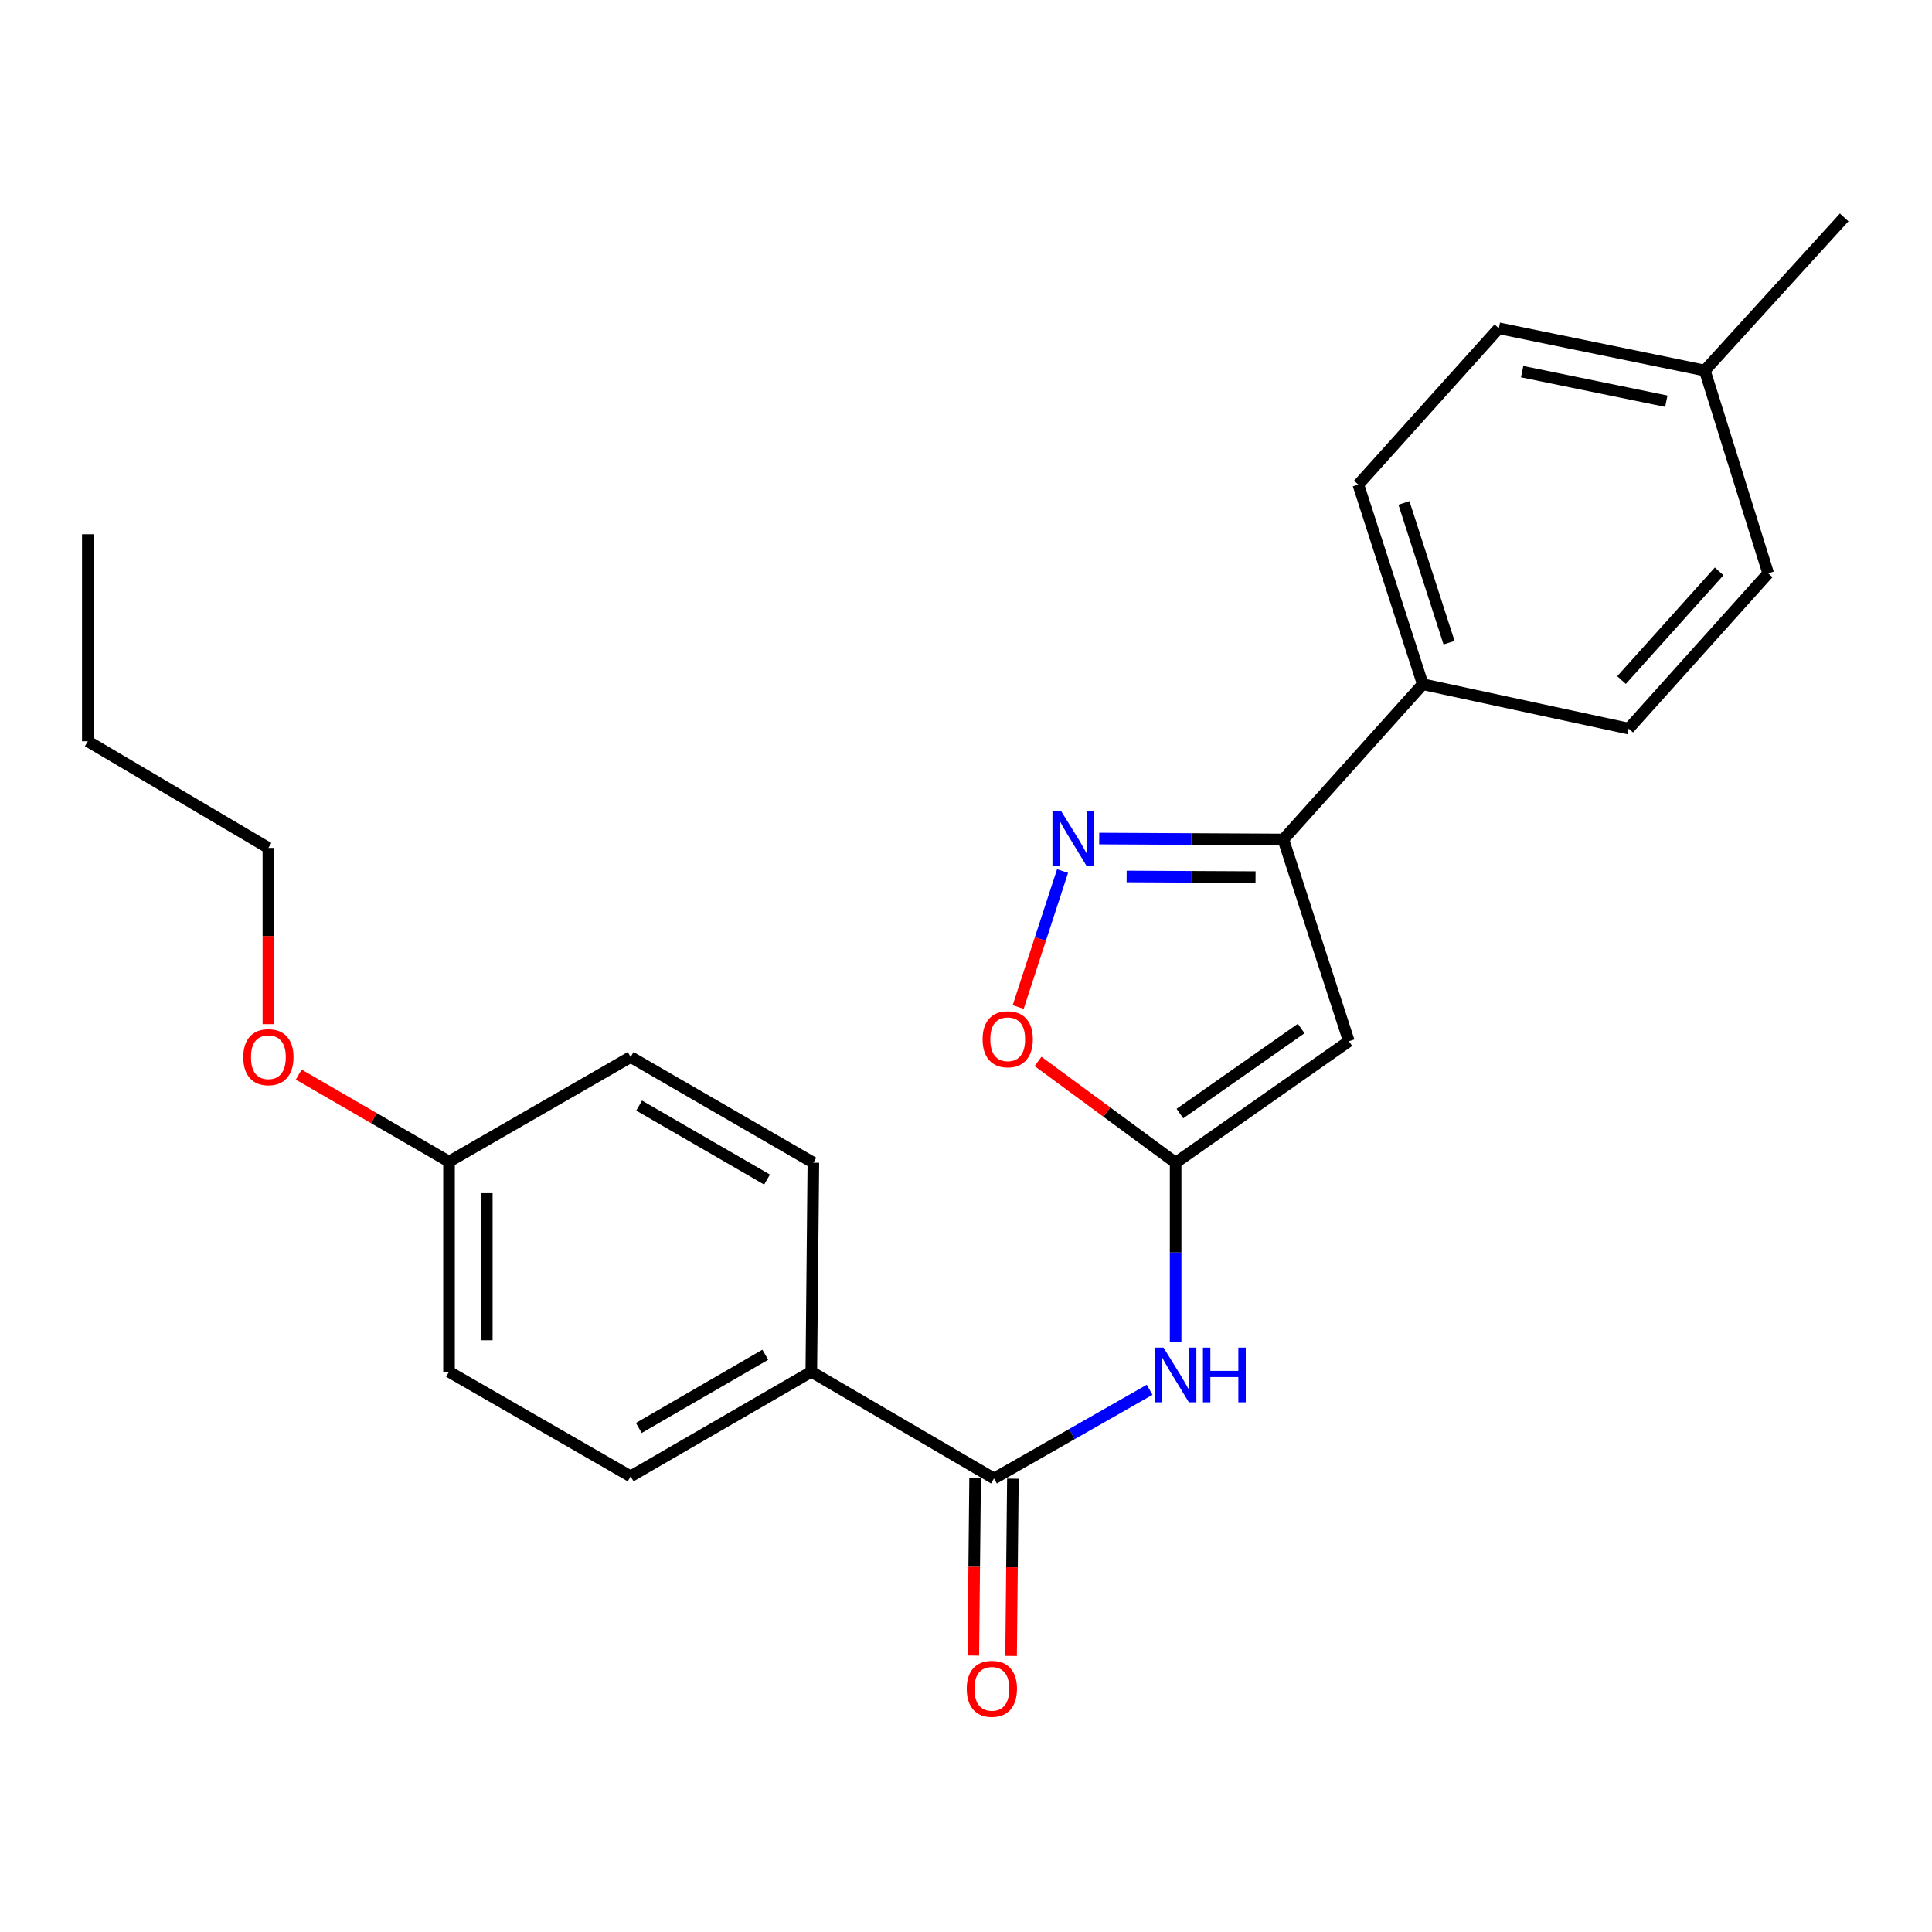 <?xml version='1.0' encoding='iso-8859-1'?>
<svg version='1.1' baseProfile='full'
              xmlns='http://www.w3.org/2000/svg'
                      xmlns:rdkit='http://www.rdkit.org/xml'
                      xmlns:xlink='http://www.w3.org/1999/xlink'
                  xml:space='preserve'
width='1000px' height='1000px' viewBox='0 0 1000 1000'>
<!-- END OF HEADER -->
<rect style='opacity:1.0;fill:#FFFFFF;stroke:none' width='1000' height='1000' x='0' y='0'> </rect>
<path class='bond-0' d='M 608.498,601.81 L 698.168,538.93' style='fill:none;fill-rule:evenodd;stroke:#000000;stroke-width:6px;stroke-linecap:butt;stroke-linejoin:miter;stroke-opacity:1' />
<path class='bond-0' d='M 610.721,576.368 L 673.49,532.351' style='fill:none;fill-rule:evenodd;stroke:#000000;stroke-width:6px;stroke-linecap:butt;stroke-linejoin:miter;stroke-opacity:1' />
<path class='bond-3' d='M 608.498,601.81 L 608.498,648.296' style='fill:none;fill-rule:evenodd;stroke:#000000;stroke-width:6px;stroke-linecap:butt;stroke-linejoin:miter;stroke-opacity:1' />
<path class='bond-3' d='M 608.498,648.296 L 608.498,694.781' style='fill:none;fill-rule:evenodd;stroke:#0000FF;stroke-width:6px;stroke-linecap:butt;stroke-linejoin:miter;stroke-opacity:1' />
<path class='bond-5' d='M 608.498,601.81 L 572.891,575.599' style='fill:none;fill-rule:evenodd;stroke:#000000;stroke-width:6px;stroke-linecap:butt;stroke-linejoin:miter;stroke-opacity:1' />
<path class='bond-5' d='M 572.891,575.599 L 537.285,549.389' style='fill:none;fill-rule:evenodd;stroke:#FF0000;stroke-width:6px;stroke-linecap:butt;stroke-linejoin:miter;stroke-opacity:1' />
<path class='bond-2' d='M 698.168,538.93 L 664.262,434.517' style='fill:none;fill-rule:evenodd;stroke:#000000;stroke-width:6px;stroke-linecap:butt;stroke-linejoin:miter;stroke-opacity:1' />
<path class='bond-1' d='M 549.979,450.855 L 538.493,486.04' style='fill:none;fill-rule:evenodd;stroke:#0000FF;stroke-width:6px;stroke-linecap:butt;stroke-linejoin:miter;stroke-opacity:1' />
<path class='bond-1' d='M 538.493,486.04 L 527.008,521.226' style='fill:none;fill-rule:evenodd;stroke:#FF0000;stroke-width:6px;stroke-linecap:butt;stroke-linejoin:miter;stroke-opacity:1' />
<path class='bond-24' d='M 568.952,434.032 L 616.607,434.274' style='fill:none;fill-rule:evenodd;stroke:#0000FF;stroke-width:6px;stroke-linecap:butt;stroke-linejoin:miter;stroke-opacity:1' />
<path class='bond-24' d='M 616.607,434.274 L 664.262,434.517' style='fill:none;fill-rule:evenodd;stroke:#000000;stroke-width:6px;stroke-linecap:butt;stroke-linejoin:miter;stroke-opacity:1' />
<path class='bond-24' d='M 583.149,453.659 L 616.507,453.829' style='fill:none;fill-rule:evenodd;stroke:#0000FF;stroke-width:6px;stroke-linecap:butt;stroke-linejoin:miter;stroke-opacity:1' />
<path class='bond-24' d='M 616.507,453.829 L 649.866,453.999' style='fill:none;fill-rule:evenodd;stroke:#000000;stroke-width:6px;stroke-linecap:butt;stroke-linejoin:miter;stroke-opacity:1' />
<path class='bond-7' d='M 664.262,434.517 L 736.42,354.157' style='fill:none;fill-rule:evenodd;stroke:#000000;stroke-width:6px;stroke-linecap:butt;stroke-linejoin:miter;stroke-opacity:1' />
<path class='bond-4' d='M 595.053,719.35 L 554.773,742.304' style='fill:none;fill-rule:evenodd;stroke:#0000FF;stroke-width:6px;stroke-linecap:butt;stroke-linejoin:miter;stroke-opacity:1' />
<path class='bond-4' d='M 554.773,742.304 L 514.492,765.258' style='fill:none;fill-rule:evenodd;stroke:#000000;stroke-width:6px;stroke-linecap:butt;stroke-linejoin:miter;stroke-opacity:1' />
<path class='bond-6' d='M 514.492,765.258 L 419.933,710.026' style='fill:none;fill-rule:evenodd;stroke:#000000;stroke-width:6px;stroke-linecap:butt;stroke-linejoin:miter;stroke-opacity:1' />
<path class='bond-8' d='M 504.715,765.158 L 504.248,811.034' style='fill:none;fill-rule:evenodd;stroke:#000000;stroke-width:6px;stroke-linecap:butt;stroke-linejoin:miter;stroke-opacity:1' />
<path class='bond-8' d='M 504.248,811.034 L 503.781,856.909' style='fill:none;fill-rule:evenodd;stroke:#FF0000;stroke-width:6px;stroke-linecap:butt;stroke-linejoin:miter;stroke-opacity:1' />
<path class='bond-8' d='M 524.269,765.357 L 523.802,811.233' style='fill:none;fill-rule:evenodd;stroke:#000000;stroke-width:6px;stroke-linecap:butt;stroke-linejoin:miter;stroke-opacity:1' />
<path class='bond-8' d='M 523.802,811.233 L 523.335,857.108' style='fill:none;fill-rule:evenodd;stroke:#FF0000;stroke-width:6px;stroke-linecap:butt;stroke-linejoin:miter;stroke-opacity:1' />
<path class='bond-9' d='M 419.933,710.026 L 326.417,764.15' style='fill:none;fill-rule:evenodd;stroke:#000000;stroke-width:6px;stroke-linecap:butt;stroke-linejoin:miter;stroke-opacity:1' />
<path class='bond-9' d='M 396.11,701.219 L 330.649,739.106' style='fill:none;fill-rule:evenodd;stroke:#000000;stroke-width:6px;stroke-linecap:butt;stroke-linejoin:miter;stroke-opacity:1' />
<path class='bond-10' d='M 419.933,710.026 L 420.998,601.81' style='fill:none;fill-rule:evenodd;stroke:#000000;stroke-width:6px;stroke-linecap:butt;stroke-linejoin:miter;stroke-opacity:1' />
<path class='bond-11' d='M 736.42,354.157 L 703.068,250.83' style='fill:none;fill-rule:evenodd;stroke:#000000;stroke-width:6px;stroke-linecap:butt;stroke-linejoin:miter;stroke-opacity:1' />
<path class='bond-11' d='M 750.027,332.651 L 726.68,260.323' style='fill:none;fill-rule:evenodd;stroke:#000000;stroke-width:6px;stroke-linecap:butt;stroke-linejoin:miter;stroke-opacity:1' />
<path class='bond-12' d='M 736.42,354.157 L 843.017,377.123' style='fill:none;fill-rule:evenodd;stroke:#000000;stroke-width:6px;stroke-linecap:butt;stroke-linejoin:miter;stroke-opacity:1' />
<path class='bond-15' d='M 326.417,764.15 L 232.411,710.026' style='fill:none;fill-rule:evenodd;stroke:#000000;stroke-width:6px;stroke-linecap:butt;stroke-linejoin:miter;stroke-opacity:1' />
<path class='bond-14' d='M 420.998,601.81 L 326.417,547.111' style='fill:none;fill-rule:evenodd;stroke:#000000;stroke-width:6px;stroke-linecap:butt;stroke-linejoin:miter;stroke-opacity:1' />
<path class='bond-14' d='M 397.021,610.533 L 330.814,572.244' style='fill:none;fill-rule:evenodd;stroke:#000000;stroke-width:6px;stroke-linecap:butt;stroke-linejoin:miter;stroke-opacity:1' />
<path class='bond-17' d='M 703.068,250.83 L 775.802,169.927' style='fill:none;fill-rule:evenodd;stroke:#000000;stroke-width:6px;stroke-linecap:butt;stroke-linejoin:miter;stroke-opacity:1' />
<path class='bond-16' d='M 843.017,377.123 L 915.207,296.752' style='fill:none;fill-rule:evenodd;stroke:#000000;stroke-width:6px;stroke-linecap:butt;stroke-linejoin:miter;stroke-opacity:1' />
<path class='bond-16' d='M 839.297,352 L 889.831,295.741' style='fill:none;fill-rule:evenodd;stroke:#000000;stroke-width:6px;stroke-linecap:butt;stroke-linejoin:miter;stroke-opacity:1' />
<path class='bond-13' d='M 232.411,601.256 L 326.417,547.111' style='fill:none;fill-rule:evenodd;stroke:#000000;stroke-width:6px;stroke-linecap:butt;stroke-linejoin:miter;stroke-opacity:1' />
<path class='bond-19' d='M 232.411,601.256 L 193.515,578.73' style='fill:none;fill-rule:evenodd;stroke:#000000;stroke-width:6px;stroke-linecap:butt;stroke-linejoin:miter;stroke-opacity:1' />
<path class='bond-19' d='M 193.515,578.73 L 154.618,556.204' style='fill:none;fill-rule:evenodd;stroke:#FF0000;stroke-width:6px;stroke-linecap:butt;stroke-linejoin:miter;stroke-opacity:1' />
<path class='bond-25' d='M 232.411,601.256 L 232.411,710.026' style='fill:none;fill-rule:evenodd;stroke:#000000;stroke-width:6px;stroke-linecap:butt;stroke-linejoin:miter;stroke-opacity:1' />
<path class='bond-25' d='M 251.966,617.572 L 251.966,693.71' style='fill:none;fill-rule:evenodd;stroke:#000000;stroke-width:6px;stroke-linecap:butt;stroke-linejoin:miter;stroke-opacity:1' />
<path class='bond-18' d='M 915.207,296.752 L 882.398,191.785' style='fill:none;fill-rule:evenodd;stroke:#000000;stroke-width:6px;stroke-linecap:butt;stroke-linejoin:miter;stroke-opacity:1' />
<path class='bond-26' d='M 775.802,169.927 L 882.398,191.785' style='fill:none;fill-rule:evenodd;stroke:#000000;stroke-width:6px;stroke-linecap:butt;stroke-linejoin:miter;stroke-opacity:1' />
<path class='bond-26' d='M 787.863,192.362 L 862.481,207.663' style='fill:none;fill-rule:evenodd;stroke:#000000;stroke-width:6px;stroke-linecap:butt;stroke-linejoin:miter;stroke-opacity:1' />
<path class='bond-21' d='M 882.398,191.785 L 954.545,112.533' style='fill:none;fill-rule:evenodd;stroke:#000000;stroke-width:6px;stroke-linecap:butt;stroke-linejoin:miter;stroke-opacity:1' />
<path class='bond-20' d='M 138.917,530.085 L 138.917,484.485' style='fill:none;fill-rule:evenodd;stroke:#FF0000;stroke-width:6px;stroke-linecap:butt;stroke-linejoin:miter;stroke-opacity:1' />
<path class='bond-20' d='M 138.917,484.485 L 138.917,438.885' style='fill:none;fill-rule:evenodd;stroke:#000000;stroke-width:6px;stroke-linecap:butt;stroke-linejoin:miter;stroke-opacity:1' />
<path class='bond-22' d='M 138.917,438.885 L 45.455,383.674' style='fill:none;fill-rule:evenodd;stroke:#000000;stroke-width:6px;stroke-linecap:butt;stroke-linejoin:miter;stroke-opacity:1' />
<path class='bond-23' d='M 45.455,383.674 L 45.455,276.524' style='fill:none;fill-rule:evenodd;stroke:#000000;stroke-width:6px;stroke-linecap:butt;stroke-linejoin:miter;stroke-opacity:1' />
<path  class='atom-2' d='M 549.233 419.803
L 558.513 434.803
Q 559.433 436.283, 560.913 438.963
Q 562.393 441.643, 562.473 441.803
L 562.473 419.803
L 566.233 419.803
L 566.233 448.123
L 562.353 448.123
L 552.393 431.723
Q 551.233 429.803, 549.993 427.603
Q 548.793 425.403, 548.433 424.723
L 548.433 448.123
L 544.753 448.123
L 544.753 419.803
L 549.233 419.803
' fill='#0000FF'/>
<path  class='atom-4' d='M 602.238 697.528
L 611.518 712.528
Q 612.438 714.008, 613.918 716.688
Q 615.398 719.368, 615.478 719.528
L 615.478 697.528
L 619.238 697.528
L 619.238 725.848
L 615.358 725.848
L 605.398 709.448
Q 604.238 707.528, 602.998 705.328
Q 601.798 703.128, 601.438 702.448
L 601.438 725.848
L 597.758 725.848
L 597.758 697.528
L 602.238 697.528
' fill='#0000FF'/>
<path  class='atom-4' d='M 622.638 697.528
L 626.478 697.528
L 626.478 709.568
L 640.958 709.568
L 640.958 697.528
L 644.798 697.528
L 644.798 725.848
L 640.958 725.848
L 640.958 712.768
L 626.478 712.768
L 626.478 725.848
L 622.638 725.848
L 622.638 697.528
' fill='#0000FF'/>
<path  class='atom-6' d='M 508.587 537.913
Q 508.587 531.113, 511.947 527.313
Q 515.307 523.513, 521.587 523.513
Q 527.867 523.513, 531.227 527.313
Q 534.587 531.113, 534.587 537.913
Q 534.587 544.793, 531.187 548.713
Q 527.787 552.593, 521.587 552.593
Q 515.347 552.593, 511.947 548.713
Q 508.587 544.833, 508.587 537.913
M 521.587 549.393
Q 525.907 549.393, 528.227 546.513
Q 530.587 543.593, 530.587 537.913
Q 530.587 532.353, 528.227 529.553
Q 525.907 526.713, 521.587 526.713
Q 517.267 526.713, 514.907 529.513
Q 512.587 532.313, 512.587 537.913
Q 512.587 543.633, 514.907 546.513
Q 517.267 549.393, 521.587 549.393
' fill='#FF0000'/>
<path  class='atom-9' d='M 500.384 874.129
Q 500.384 867.329, 503.744 863.529
Q 507.104 859.729, 513.384 859.729
Q 519.664 859.729, 523.024 863.529
Q 526.384 867.329, 526.384 874.129
Q 526.384 881.009, 522.984 884.929
Q 519.584 888.809, 513.384 888.809
Q 507.144 888.809, 503.744 884.929
Q 500.384 881.049, 500.384 874.129
M 513.384 885.609
Q 517.704 885.609, 520.024 882.729
Q 522.384 879.809, 522.384 874.129
Q 522.384 868.569, 520.024 865.769
Q 517.704 862.929, 513.384 862.929
Q 509.064 862.929, 506.704 865.729
Q 504.384 868.529, 504.384 874.129
Q 504.384 879.849, 506.704 882.729
Q 509.064 885.609, 513.384 885.609
' fill='#FF0000'/>
<path  class='atom-20' d='M 125.917 547.191
Q 125.917 540.391, 129.277 536.591
Q 132.637 532.791, 138.917 532.791
Q 145.197 532.791, 148.557 536.591
Q 151.917 540.391, 151.917 547.191
Q 151.917 554.071, 148.517 557.991
Q 145.117 561.871, 138.917 561.871
Q 132.677 561.871, 129.277 557.991
Q 125.917 554.111, 125.917 547.191
M 138.917 558.671
Q 143.237 558.671, 145.557 555.791
Q 147.917 552.871, 147.917 547.191
Q 147.917 541.631, 145.557 538.831
Q 143.237 535.991, 138.917 535.991
Q 134.597 535.991, 132.237 538.791
Q 129.917 541.591, 129.917 547.191
Q 129.917 552.911, 132.237 555.791
Q 134.597 558.671, 138.917 558.671
' fill='#FF0000'/>
</svg>
